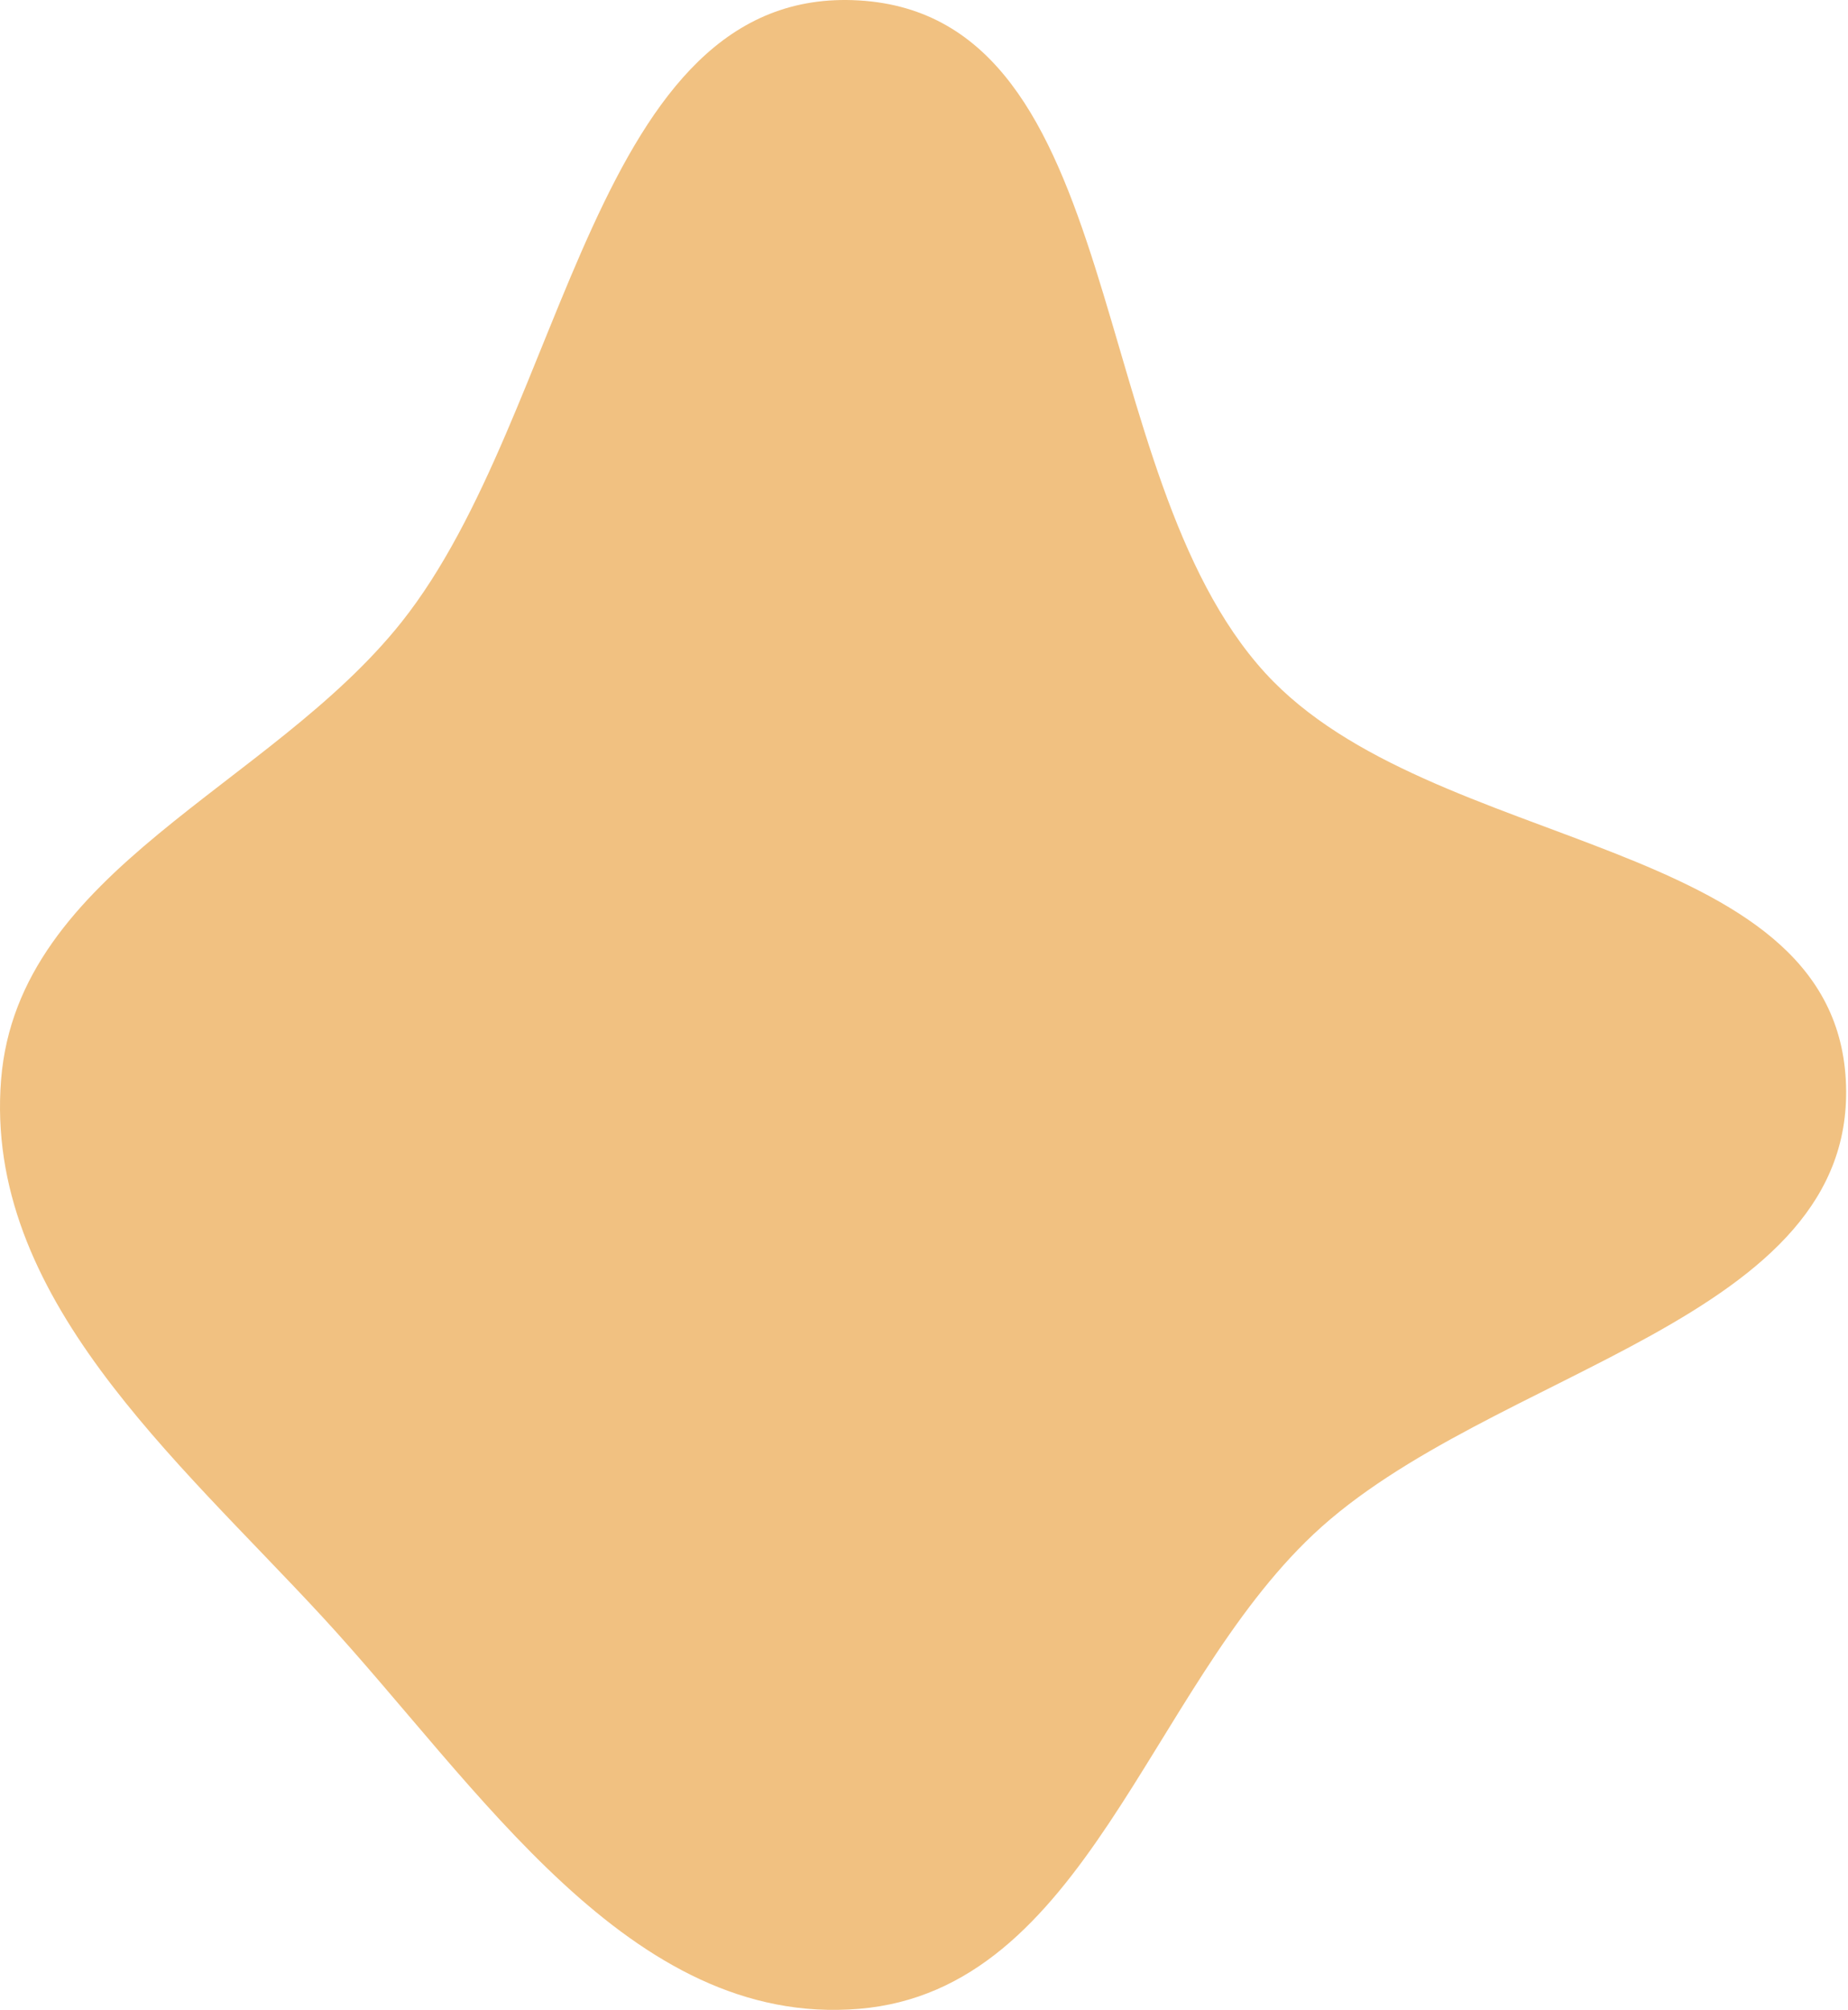 <svg width="618" height="672" viewBox="0 0 618 672" fill="none" xmlns="http://www.w3.org/2000/svg">
<path fill-rule="evenodd" clip-rule="evenodd" d="M287.24 0.142C378.129 5.506 361.698 157.824 423.151 225.003C478.573 285.589 612.682 278.93 617.259 360.913C621.779 441.903 498.29 457.302 439.221 512.894C383.789 565.062 363.1 665.206 287.24 671.502C210.483 677.872 160.01 596.983 107.75 540.404C58.572 487.161 -5.402 433.163 0.364 360.913C5.968 290.689 90.433 263.092 134.279 207.952C189.93 137.966 197.981 -5.127 287.24 0.142Z" fill="#F1C181"/>
</svg>
